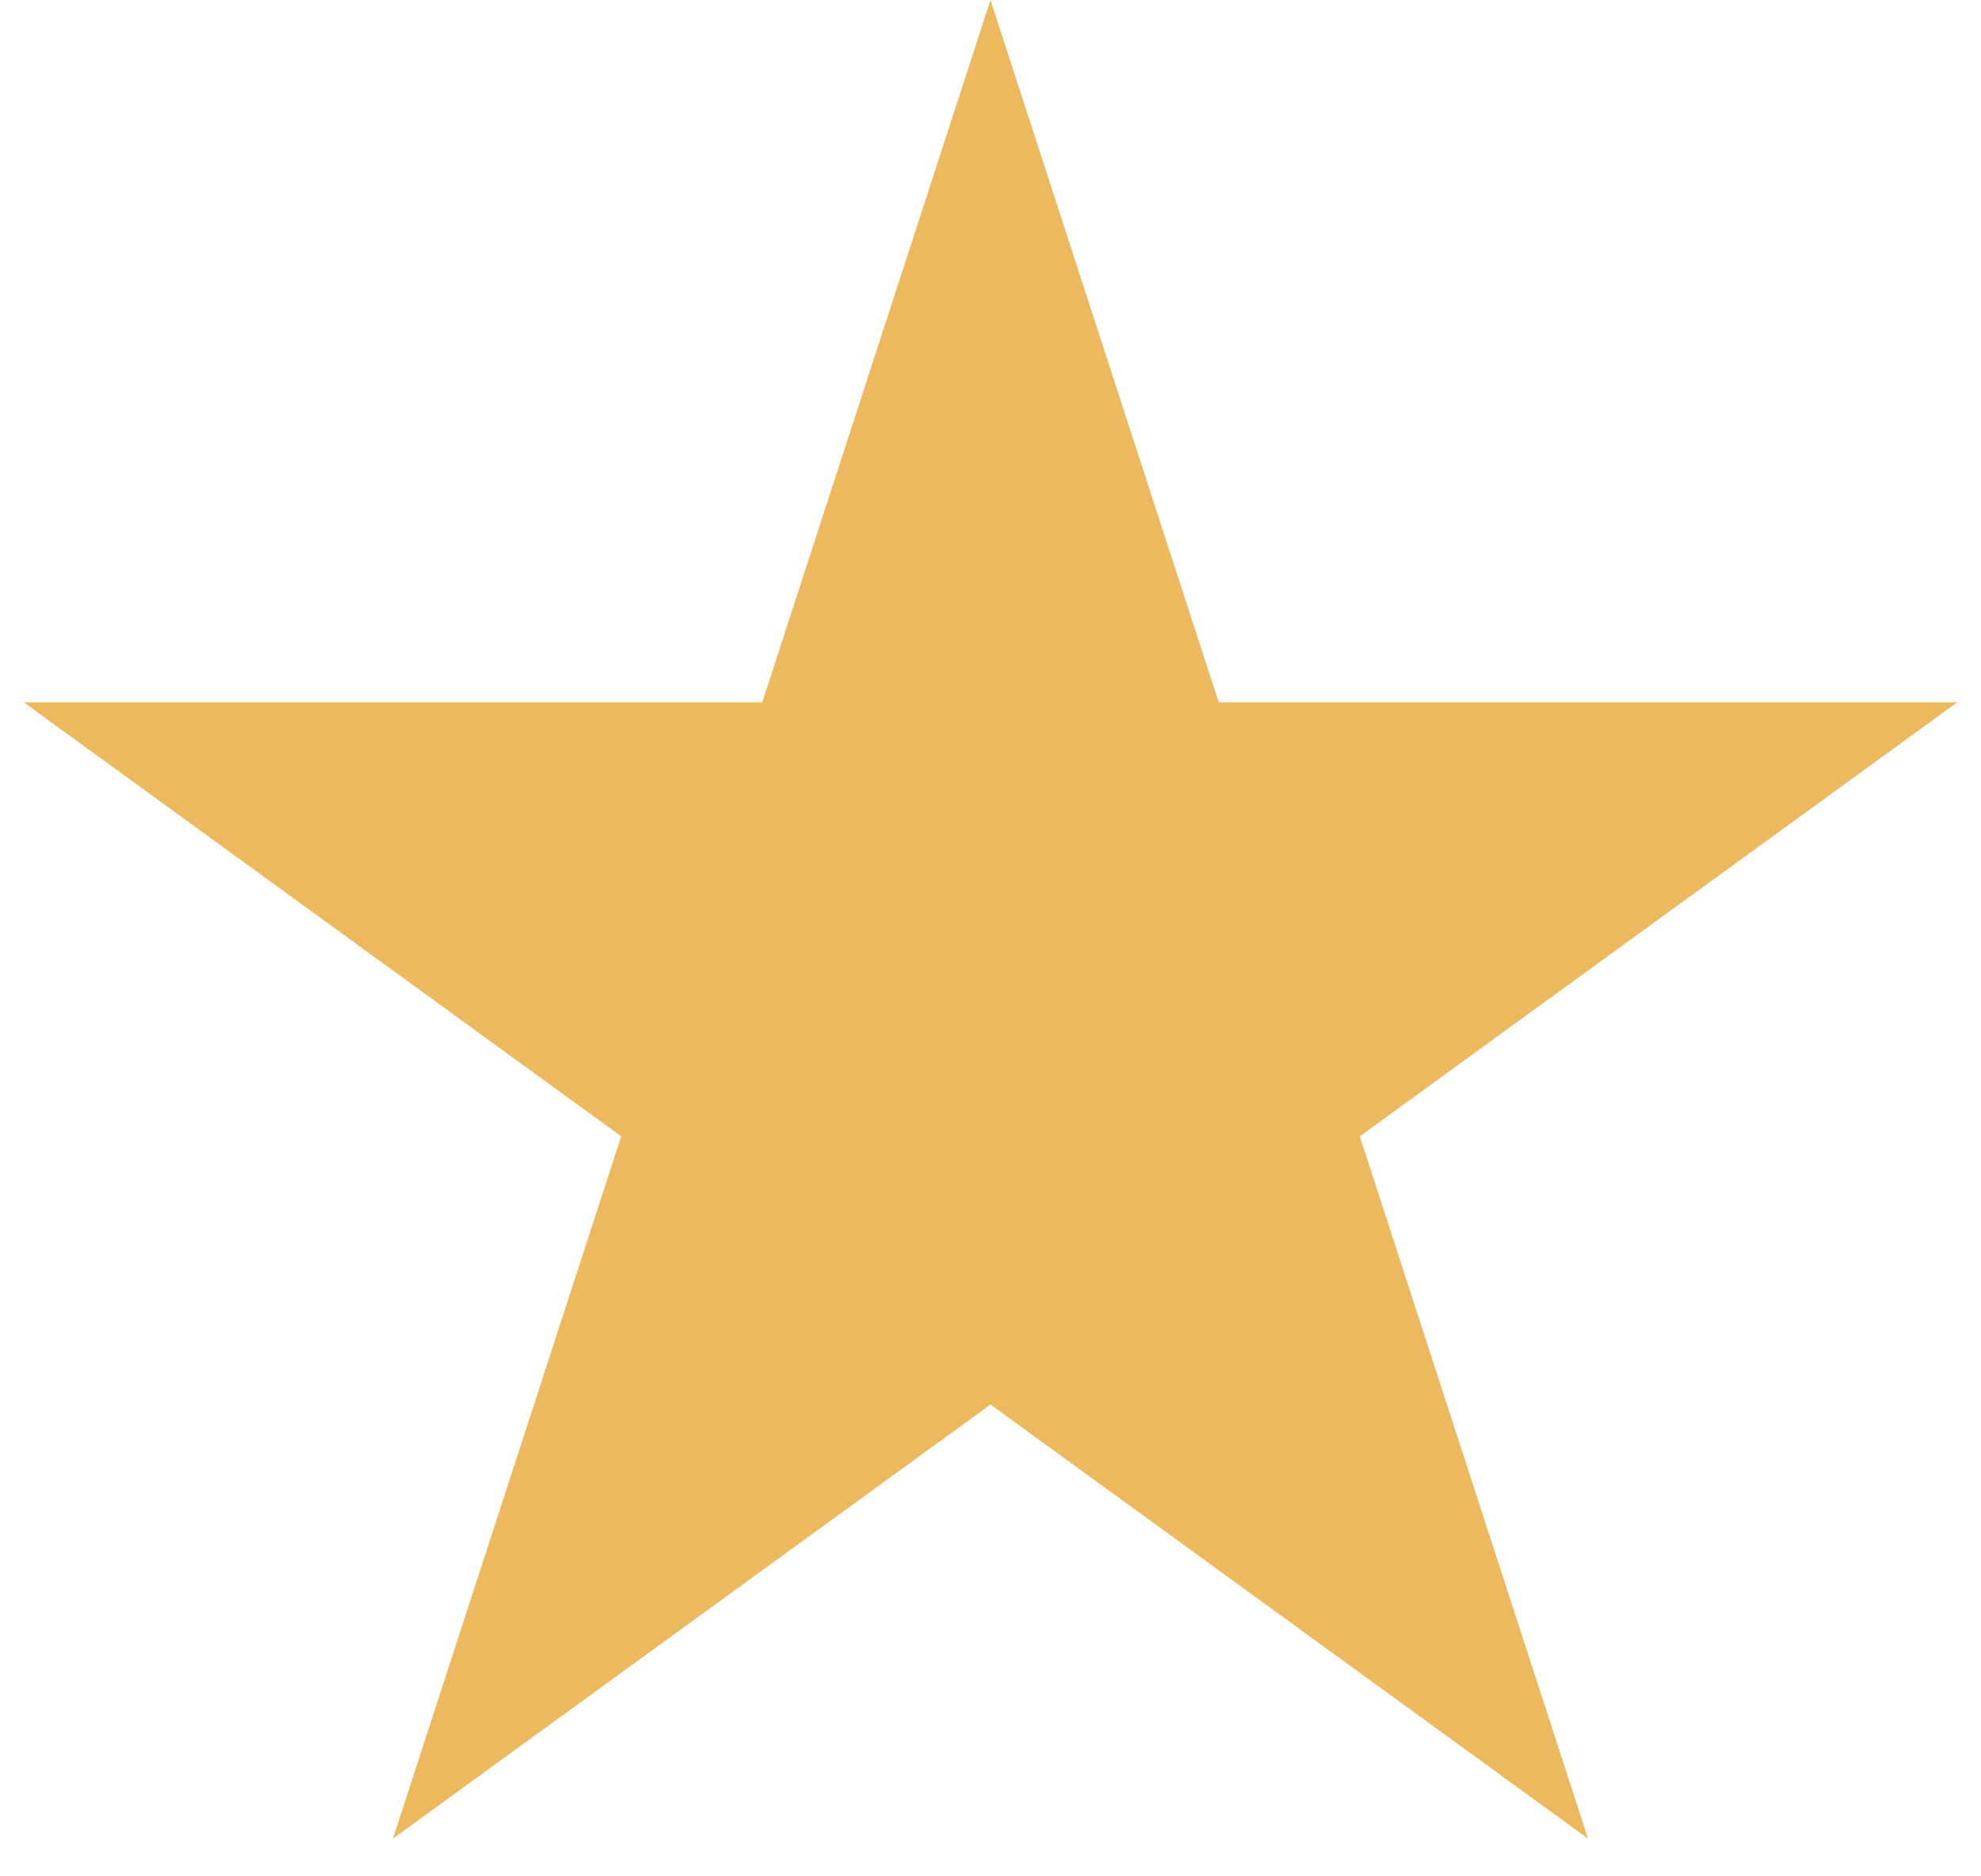 <svg viewBox="0 0 38 36" fill="none" xmlns="http://www.w3.org/2000/svg"><path d="M19 0L23.378 13.474H37.546L26.084 21.802L30.462 35.276L19 26.948L7.538 35.276L11.916 21.802L0.454 13.474H14.622L19 0Z" fill="#EDB95F"/></svg>
